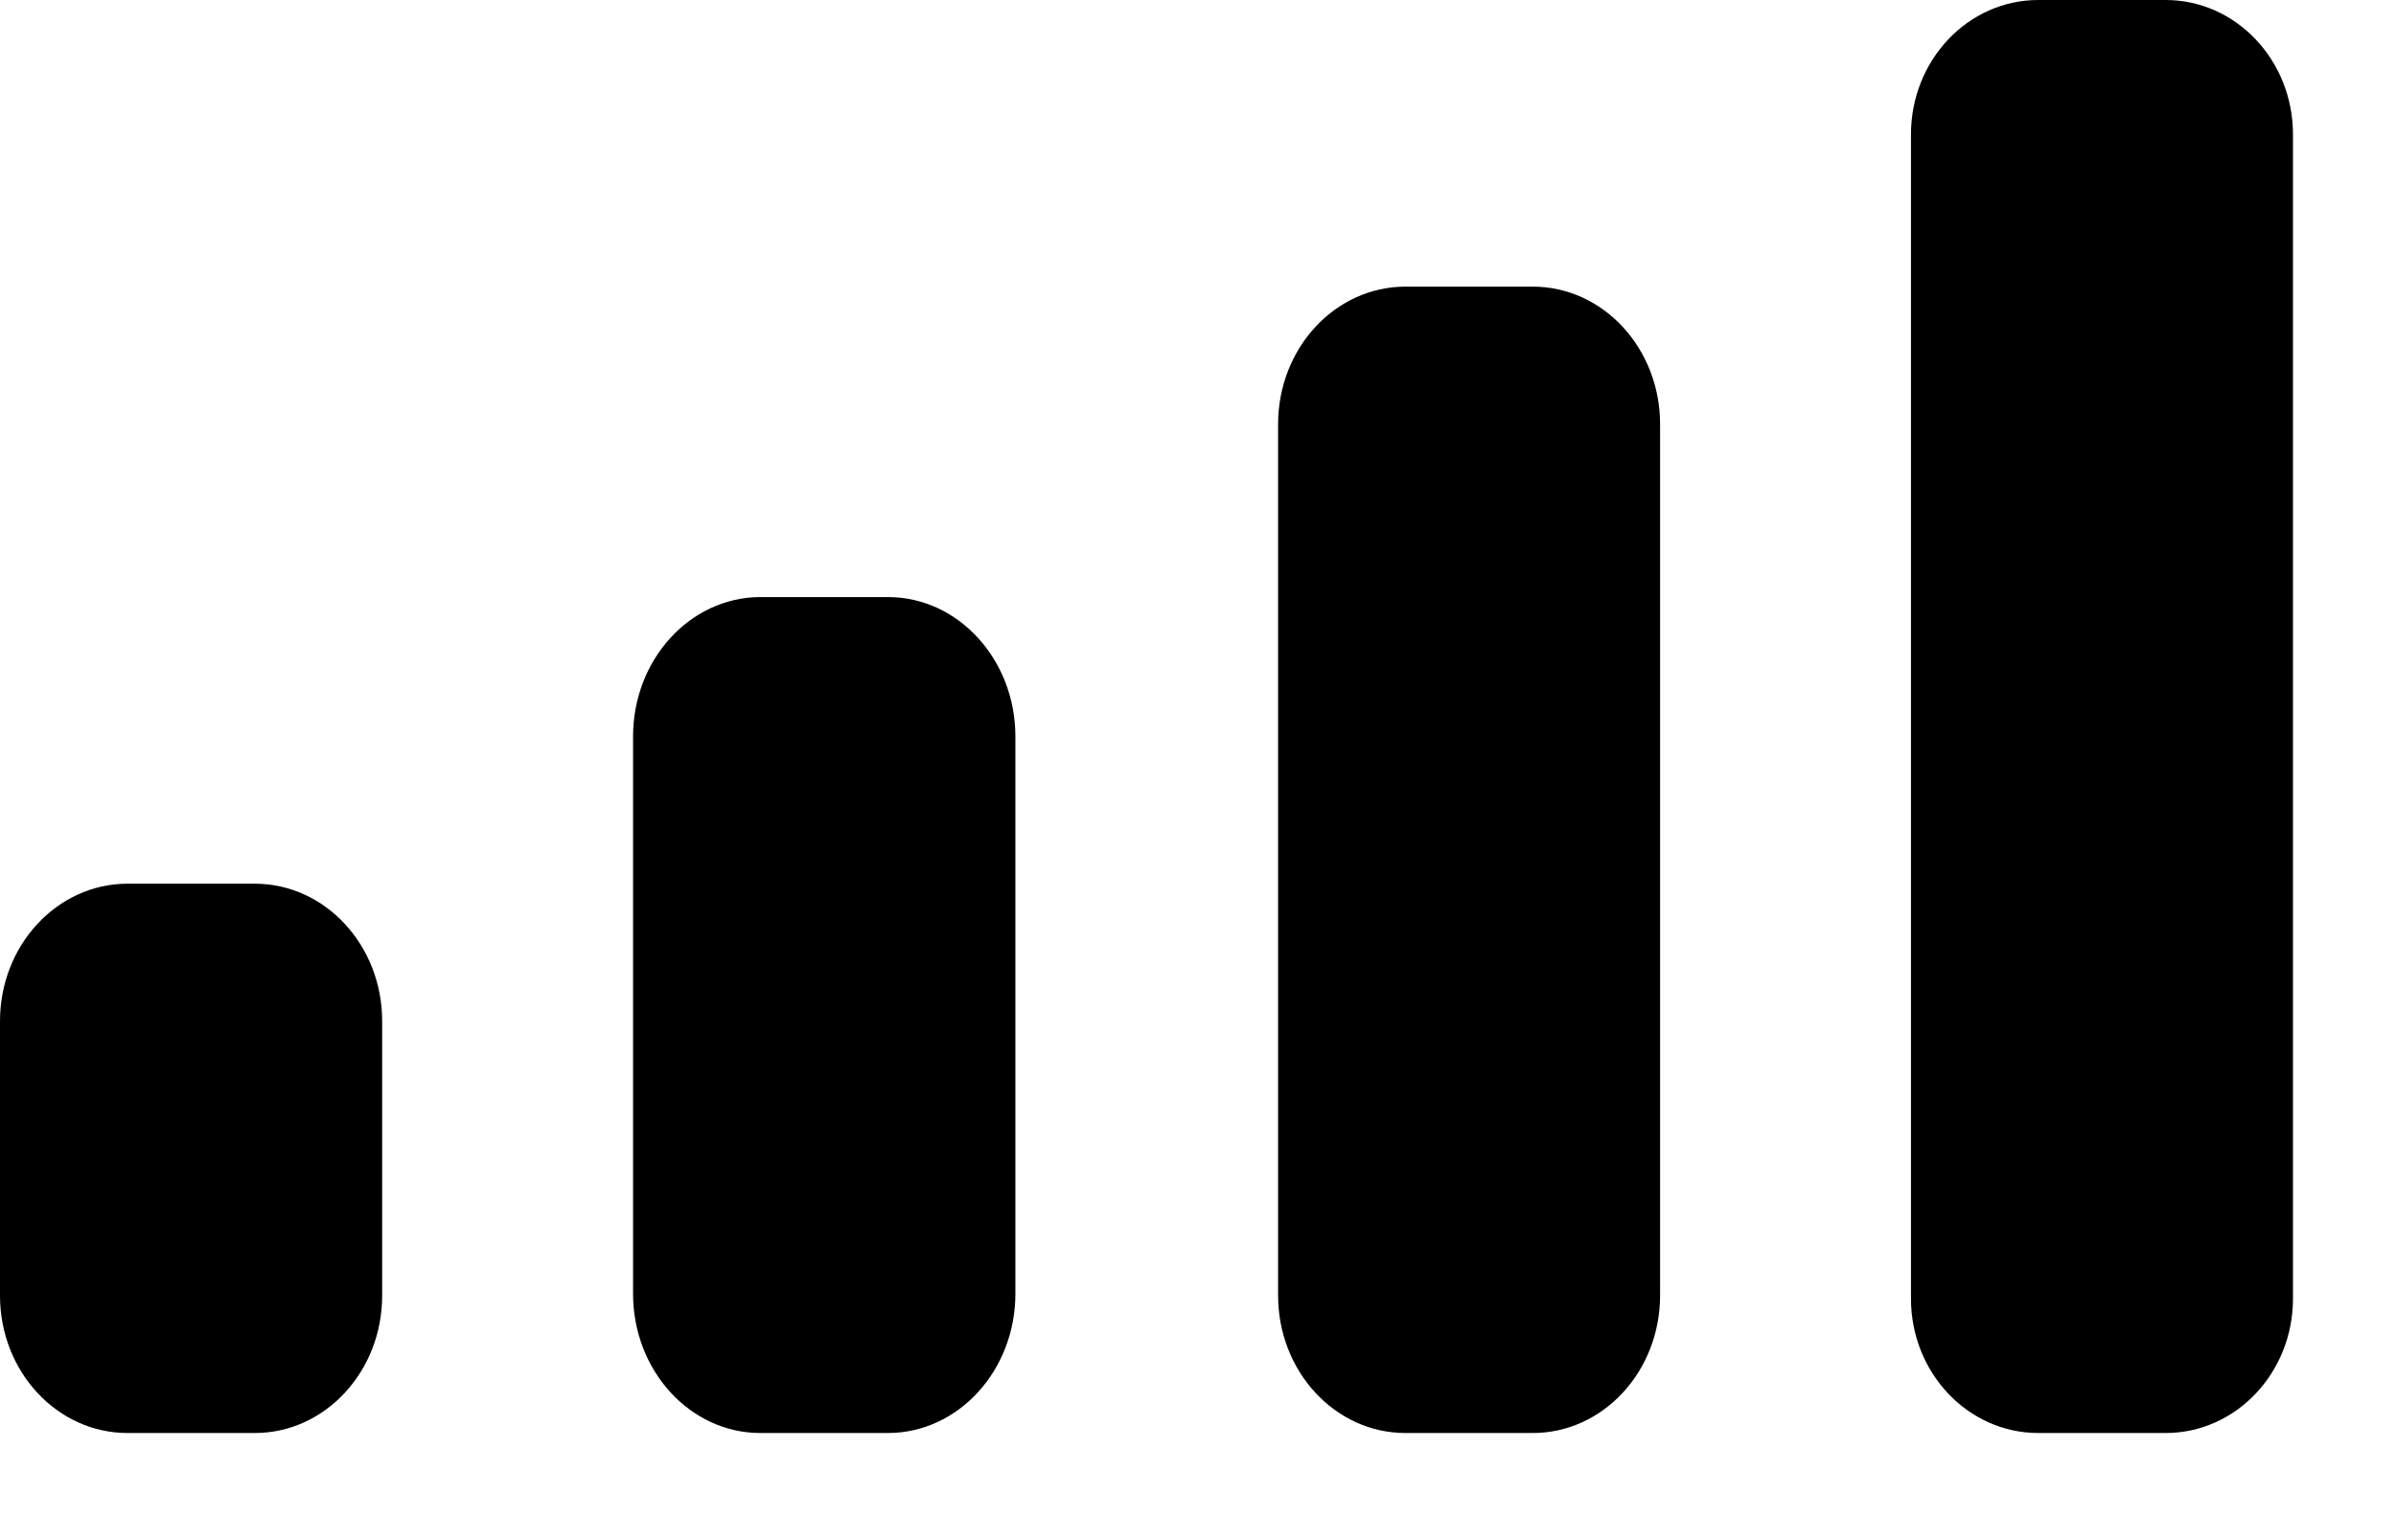 <?xml version="1.0" encoding="utf-8"?>
<svg xmlns="http://www.w3.org/2000/svg" fill="none" height="100%" overflow="visible" preserveAspectRatio="none" style="display: block;" viewBox="0 0 14 9" width="100%">
<path d="M1.489 5.164C1.9 5.164 2.233 5.524 2.233 5.967V7.571C2.233 8.014 1.9 8.374 1.489 8.374H0.745C0.334 8.374 0 8.015 0 7.571V5.967C0 5.524 0.334 5.164 0.745 5.164H1.489ZM5.188 3.489C5.599 3.489 5.933 3.854 5.933 4.304V7.56C5.933 8.009 5.599 8.374 5.188 8.374H4.443C4.032 8.374 3.699 8.009 3.699 7.56V4.304C3.699 3.854 4.032 3.49 4.443 3.489H5.188ZM8.956 1.675C9.367 1.675 9.7 2.035 9.7 2.479V7.57C9.7 8.014 9.367 8.374 8.956 8.374H8.212C7.801 8.374 7.468 8.014 7.468 7.57V2.479C7.468 2.035 7.801 1.675 8.212 1.675H8.956ZM12.654 0C13.065 0 13.398 0.352 13.398 0.785V7.589C13.398 8.022 13.065 8.374 12.654 8.374H11.91C11.499 8.374 11.166 8.022 11.166 7.589V0.785C11.166 0.352 11.499 1.18343e-05 11.91 0H12.654Z" fill="black" id="Cellular Connection"/>
</svg>